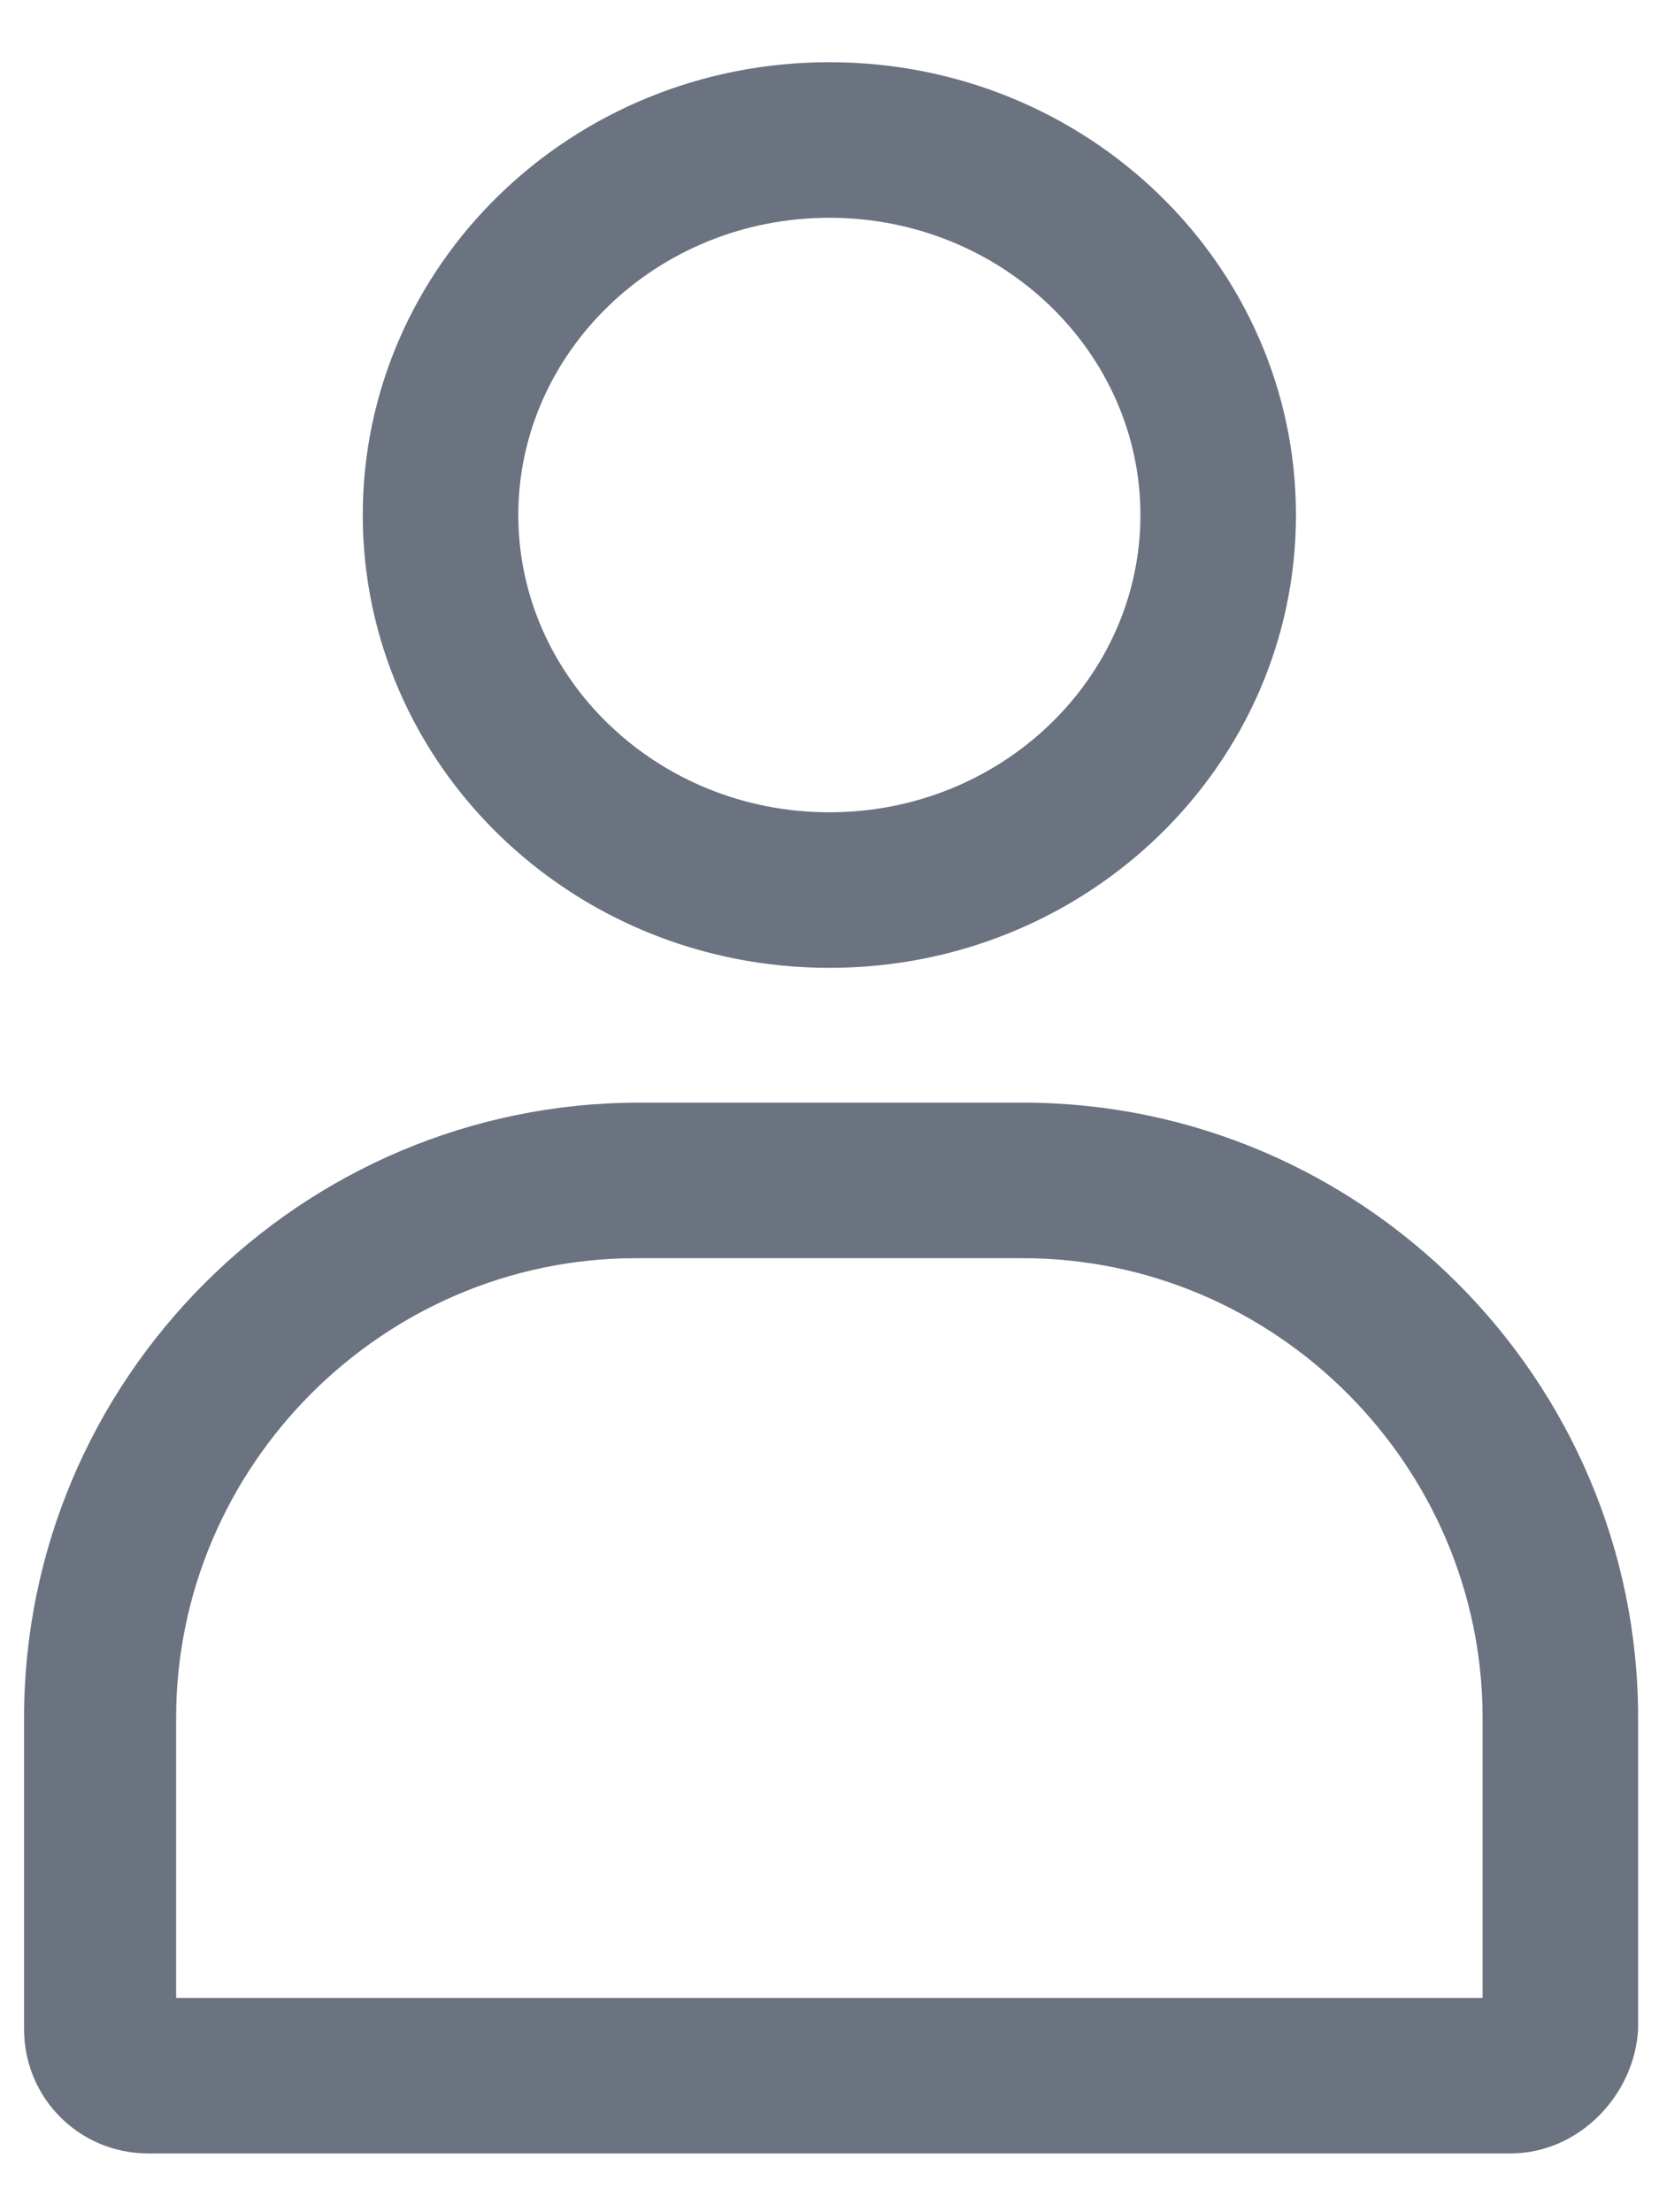 <svg width="12" height="16" viewBox="0 0 12 16" fill="none" xmlns="http://www.w3.org/2000/svg">
<path d="M5.999 7C4.124 7 2.624 5.525 2.624 3.725C2.624 1.925 4.124 0.45 5.999 0.45C7.874 0.45 9.374 1.925 9.374 3.725C9.374 5.525 7.874 7 5.999 7ZM5.999 1.575C4.749 1.575 3.749 2.55 3.749 3.725C3.749 4.9 4.749 5.875 5.999 5.875C7.249 5.875 8.249 4.9 8.249 3.725C8.249 2.55 7.249 1.575 5.999 1.575Z" fill="#6B7280"/>
<path d="M10.924 15.575H1.074C0.574 15.575 0.174 15.175 0.174 14.675V12.425C0.174 9.975 2.174 7.975 4.624 7.975H7.399C9.849 7.975 11.849 9.975 11.849 12.425V14.675C11.824 15.15 11.424 15.575 10.924 15.575ZM1.299 14.45H10.724V12.425C10.724 10.6 9.224 9.1 7.399 9.1H4.599C2.774 9.1 1.274 10.6 1.274 12.425V14.45H1.299Z" fill="#6B7280"/>
</svg>
